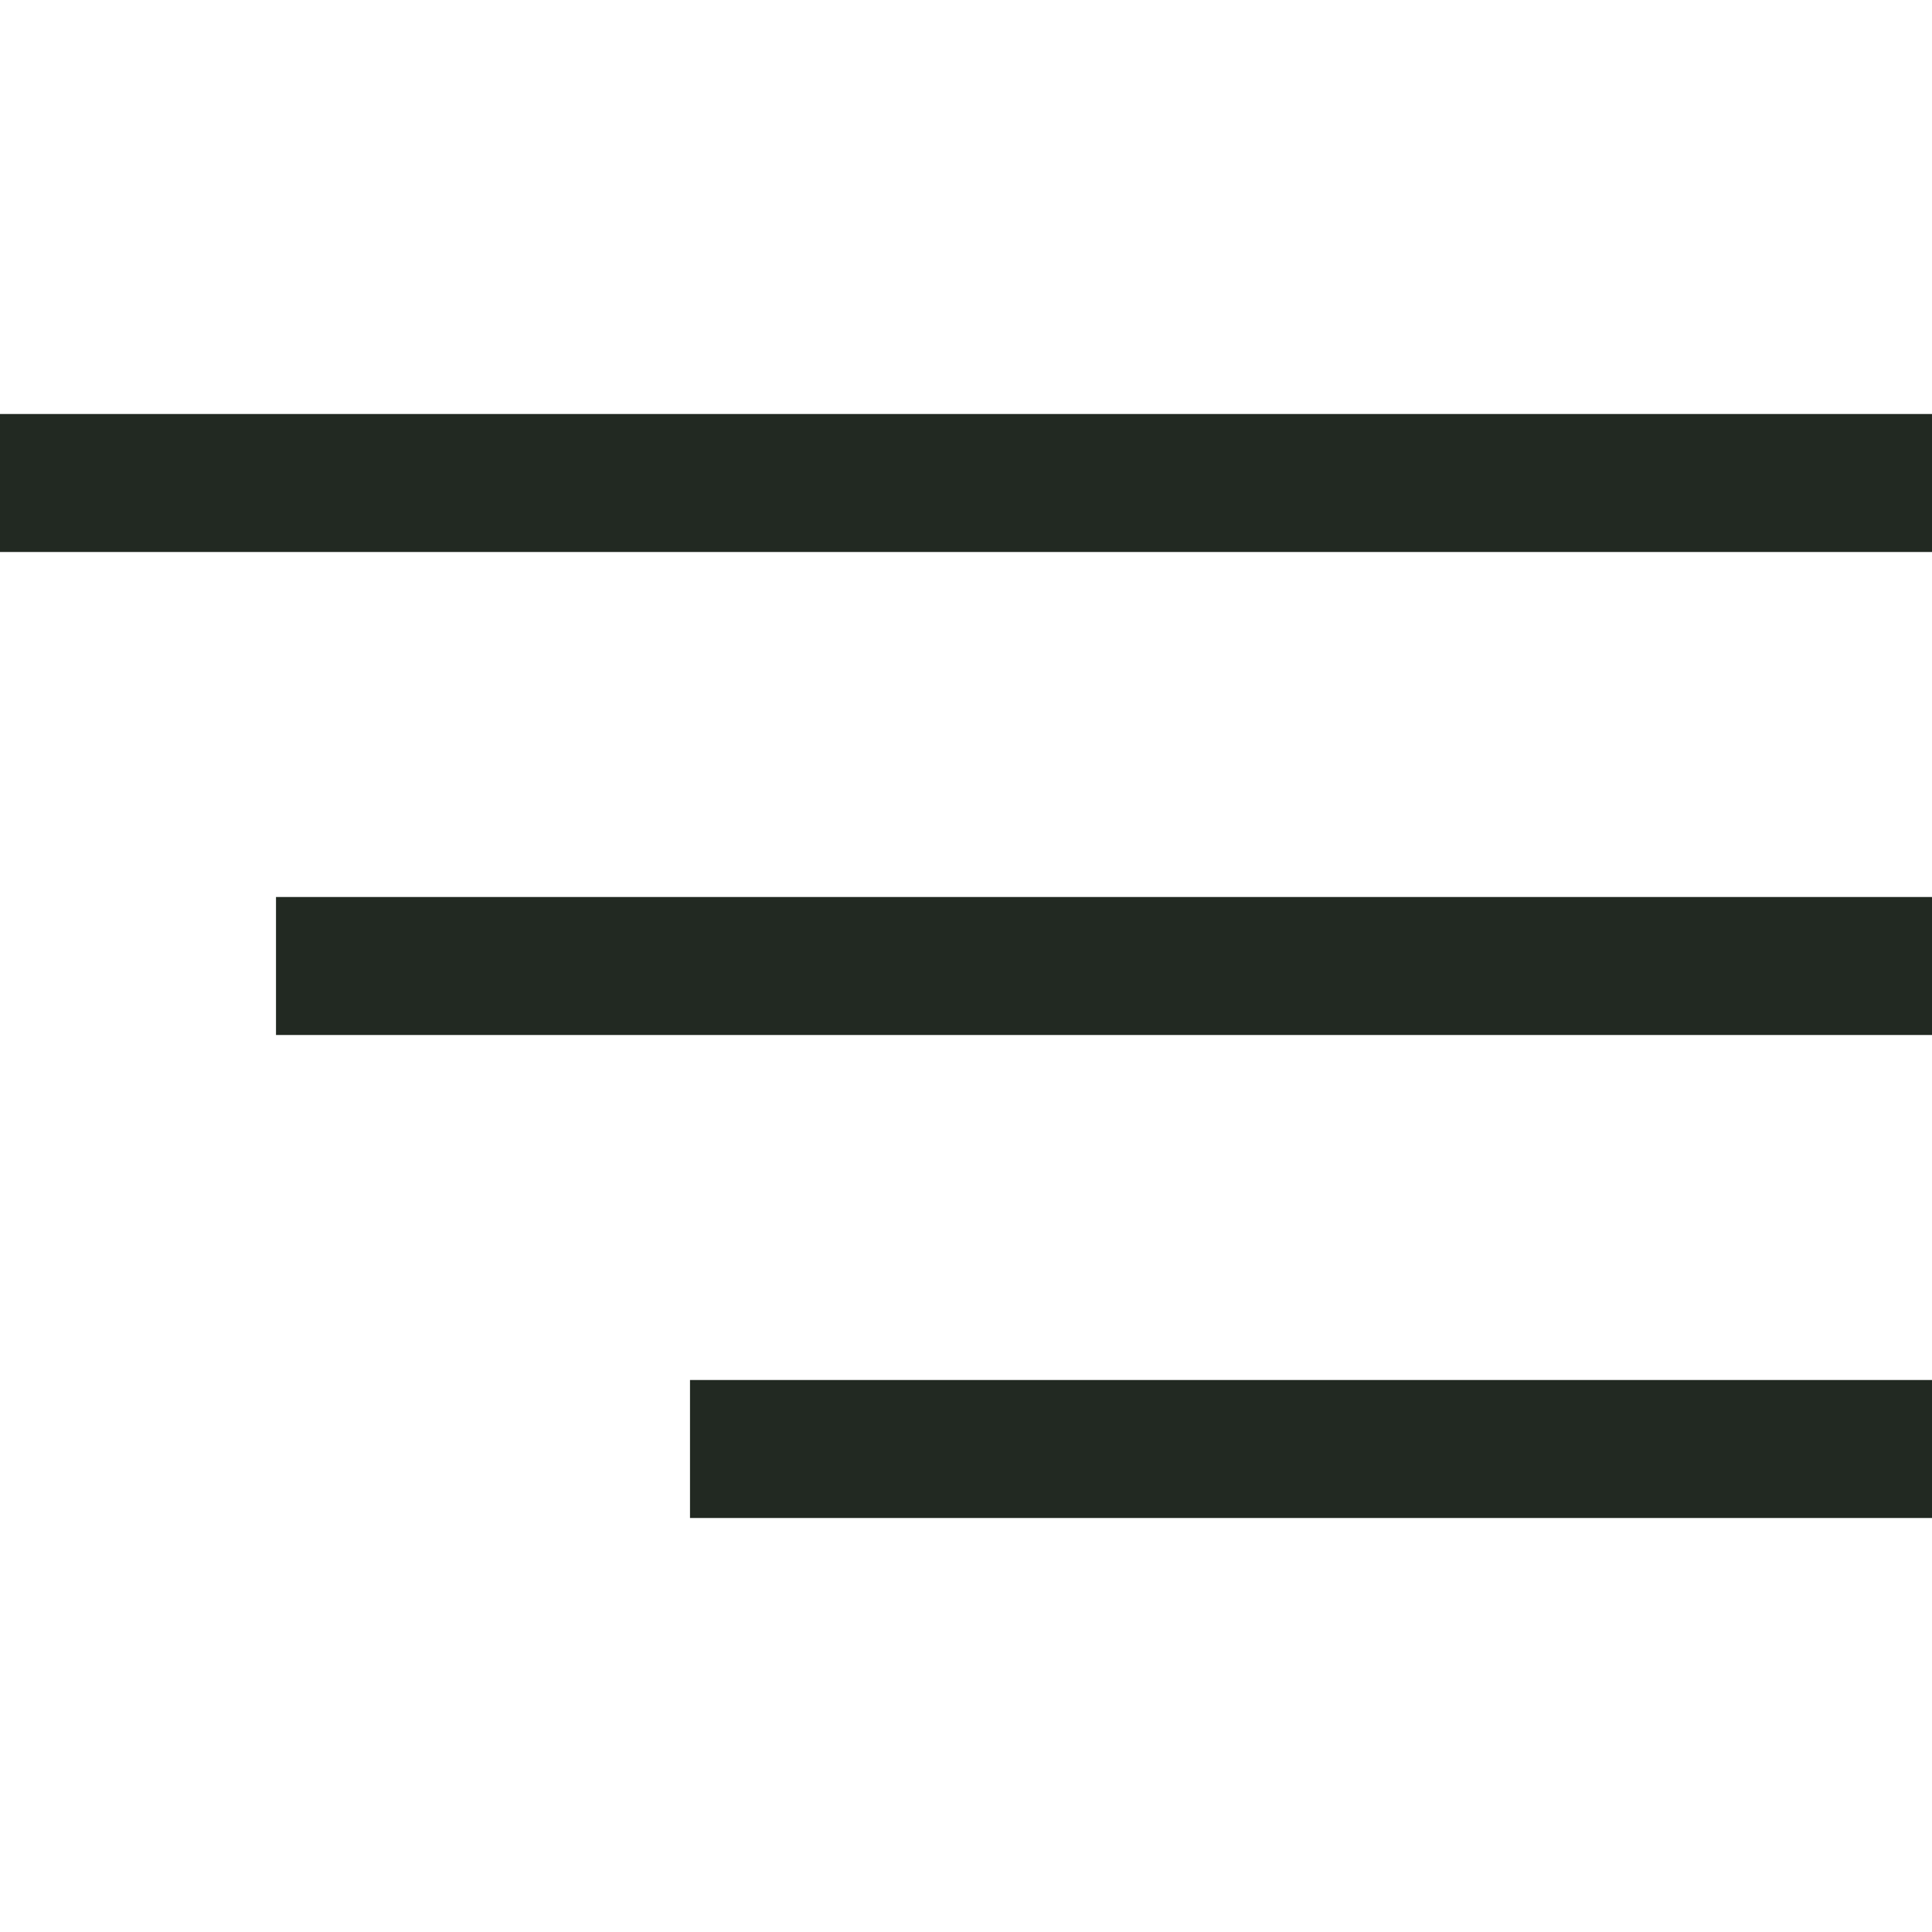 <svg width="28" height="28" viewBox="0 0 28 28" fill="none" xmlns="http://www.w3.org/2000/svg">
<rect y="6" width="28" height="2" fill="#222922"/>
<rect x="4" y="13" width="24" height="2" fill="#222922"/>
<rect x="10" y="20" width="18" height="2" fill="#222922"/>
</svg>
